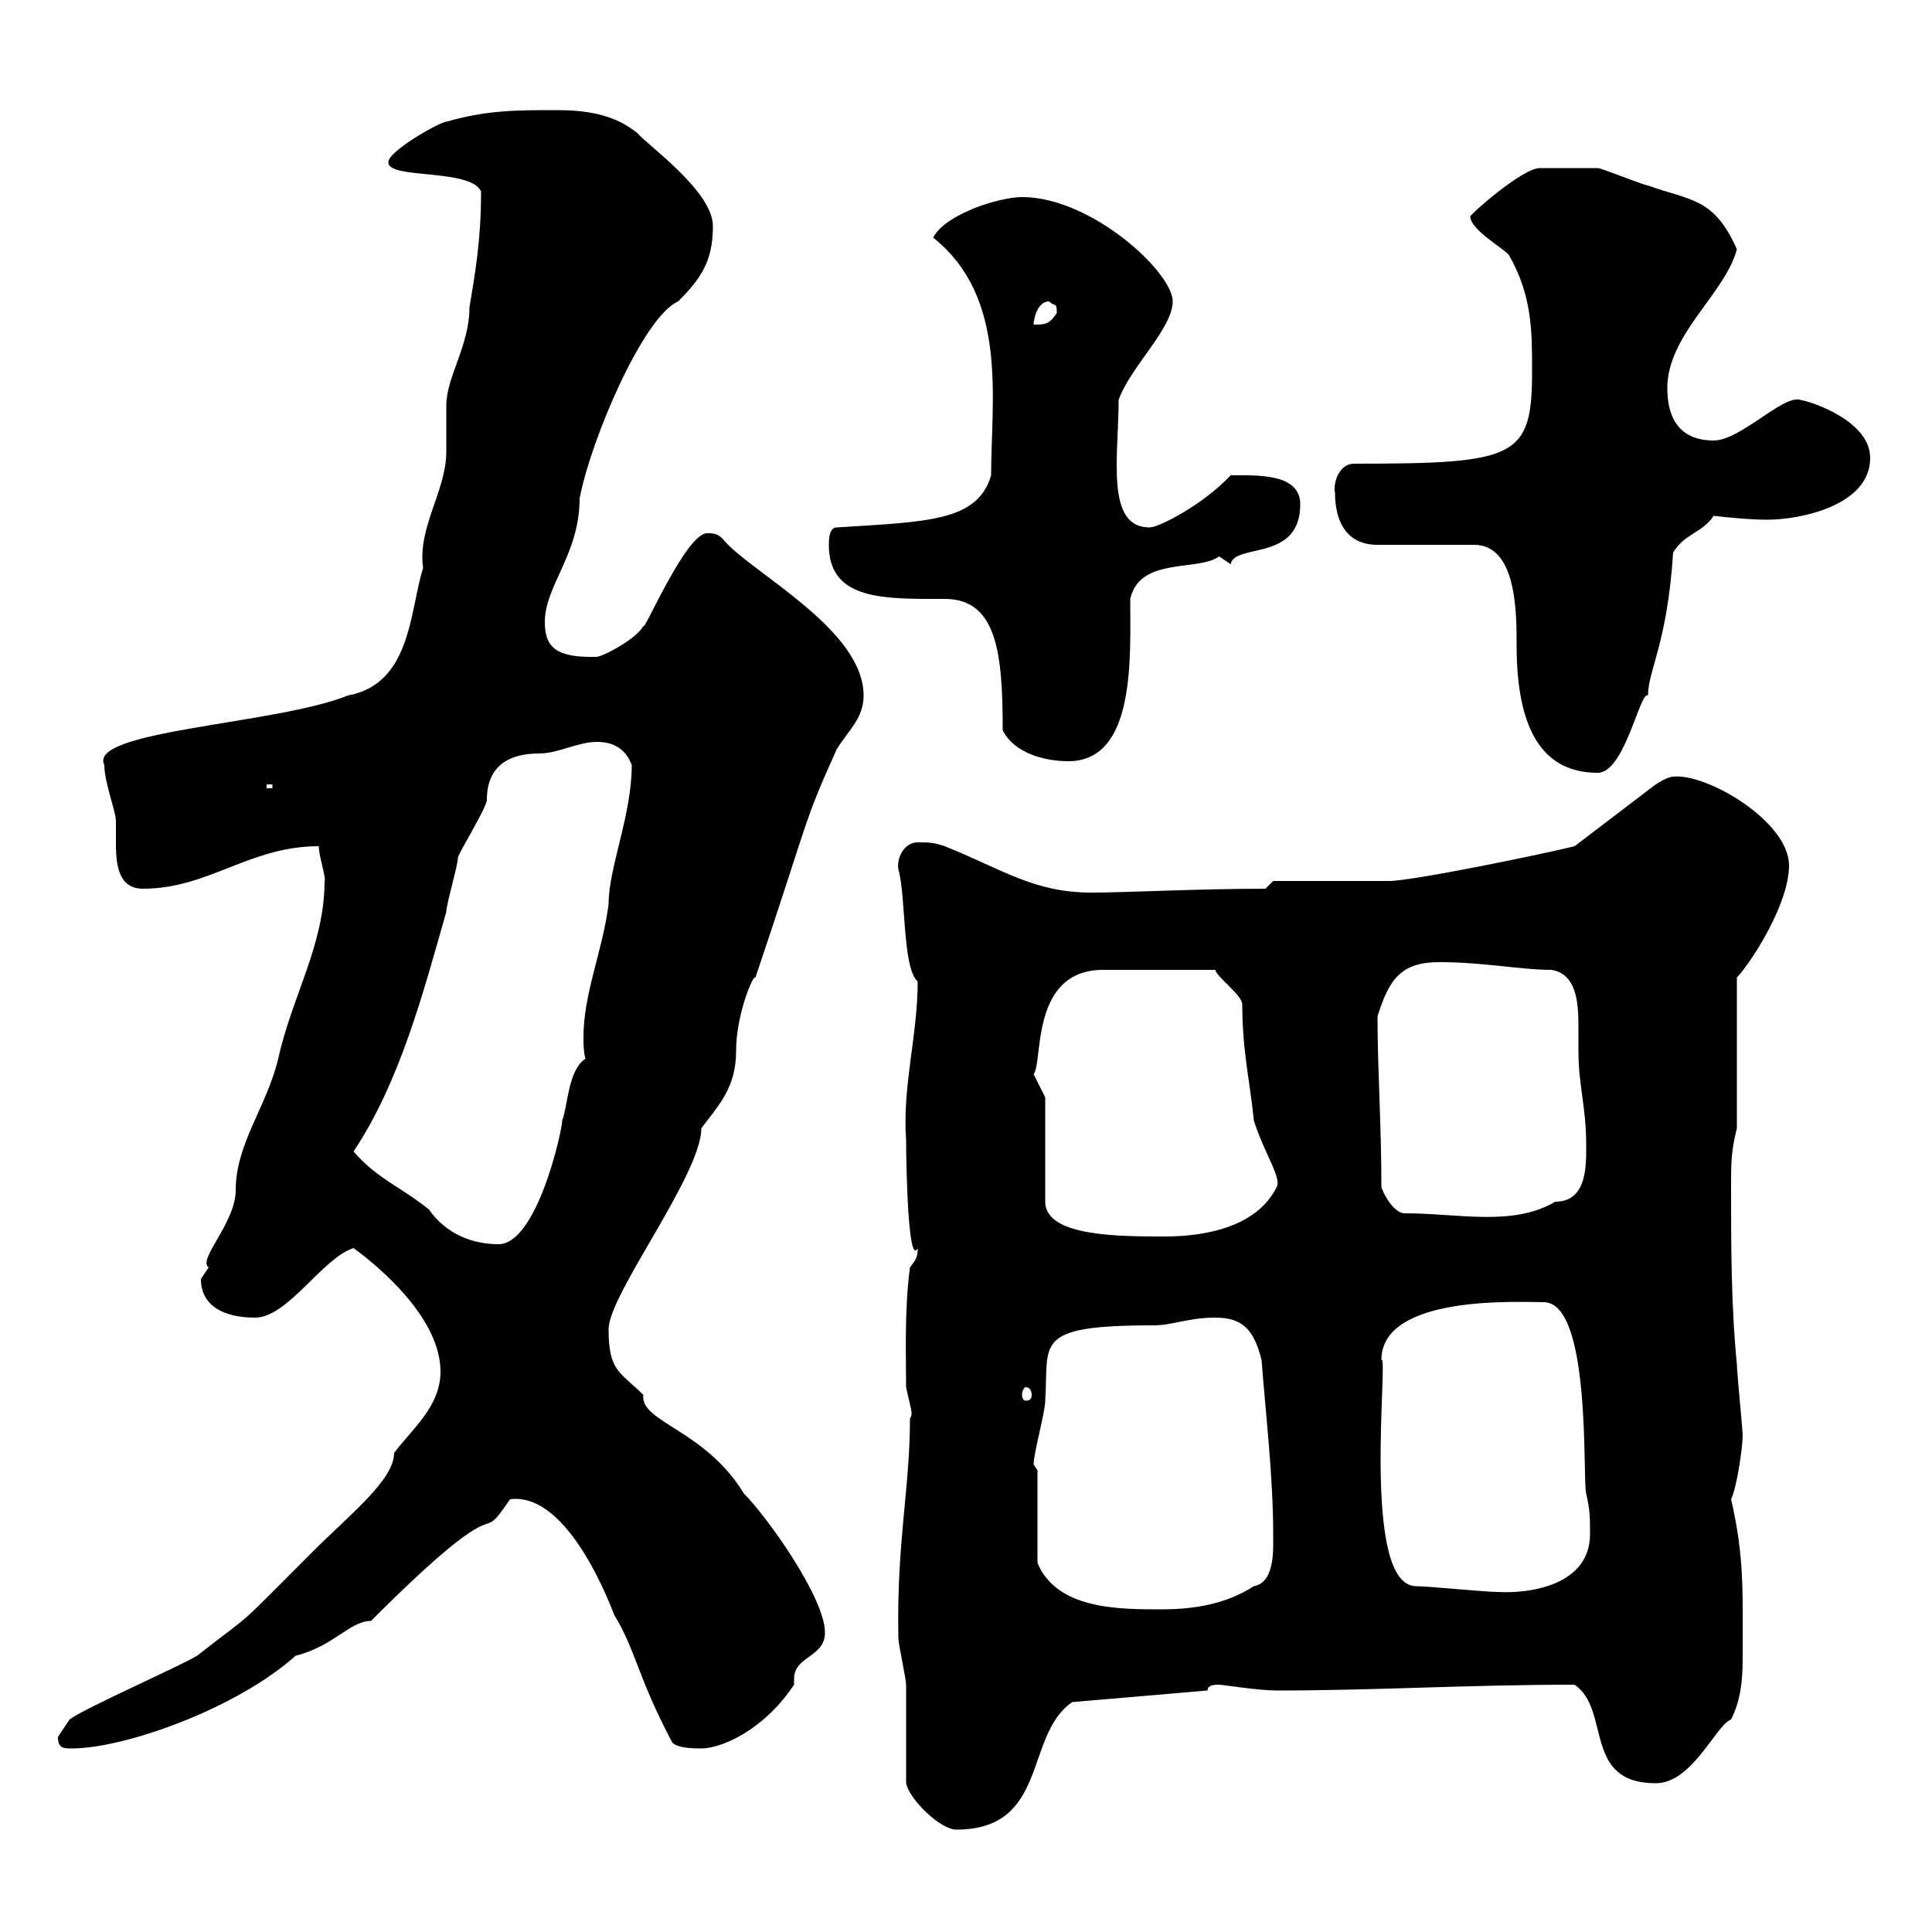 <svg xmlns="http://www.w3.org/2000/svg" xmlns:xlink="http://www.w3.org/1999/xlink" width="300" height="300"><path d="M140.70 276.90C141.30 279.60 146.10 284.10 148.50 284.10C162.90 284.10 159 269.40 166.50 264.30L187.50 262.50C187.50 261.60 188.70 261.60 189.30 261.60C189.90 261.60 195.30 262.50 198.30 262.50C213.90 262.50 227.70 261.60 244.50 261.60C250.20 265.50 245.70 276.90 257.10 276.90C262.80 276.90 266.40 267.90 268.80 267C270.30 264 270.60 261 270.60 257.40C270.60 247.50 270.90 241.80 268.80 232.80C269.70 231 270.60 224.70 270.60 222.90C270.60 222 269.70 213 269.70 211.80C268.80 202.80 268.80 193.20 268.80 184.20C268.80 180.60 268.80 178.80 269.70 175.20L269.70 151.80C272.40 148.80 277.80 140.10 277.80 134.40C277.80 127.50 264.90 120 259.80 120.60C258.90 120.60 257.10 121.80 257.10 121.80L244.50 131.40C239.70 132.60 219.30 136.80 215.70 136.80L197.70 136.80L196.50 138C186 138 174.90 138.60 169.50 138.60C160.50 138.60 155.70 135 146.70 131.40C144.90 130.80 144.30 130.80 142.50 130.80C140.40 130.80 139.20 133.20 139.50 135C140.70 139.20 140.10 150.30 142.50 152.40C142.50 160.80 140.10 168.60 140.70 177C140.70 180.90 141 196.80 142.50 193.80C142.50 195.30 142.20 195.60 141.30 196.80C140.40 203.40 140.70 211.20 140.70 215.40C141.30 218.40 141.90 219.60 141.30 220.20C141.30 231.30 139.20 239.40 139.50 254.40C139.50 255.30 140.70 260.70 140.70 261.60C140.70 264.30 140.70 274.20 140.70 276.90ZM9 269.70C9 271.50 9.90 271.50 11.10 271.50C19.50 271.50 36.90 265.20 45.90 257.10C51.90 255.60 54.30 251.70 57.60 251.70C80.10 229.20 73.50 241.20 79.20 232.80C88.50 231.60 95.10 250.20 95.40 250.80C98.70 256.20 99 260.40 104.40 270.60C105.30 271.50 108 271.50 108.90 271.50C111.90 271.50 118.50 268.80 123.30 261.60C123.30 261 123.30 261 123.30 260.70C123.30 257.10 128.10 257.40 128.10 253.50C128.10 248.10 119.10 235.50 115.50 231.90C109.50 222 99.30 220.80 99.90 216.60C96.30 213 94.50 213 94.50 206.40C94.50 201 108.90 182.40 108.90 175.20C111.60 171.60 114.30 168.90 114.30 163.20C114.30 157.50 117 151.20 117.30 151.80C126 126 124.50 128.40 129.90 116.40C131.70 113.40 134.10 111.60 134.10 108C134.10 97.80 117 89.10 112.50 84C111.60 82.80 110.70 82.80 109.80 82.80C106.50 82.80 99.90 98.40 99.90 97.20C99 99 94.20 101.70 92.70 102C92.70 102 91.80 102 91.80 102C86.40 102 84.60 100.50 84.60 96.60C84.60 90.90 90 86.10 90 77.40C91.80 68.10 99.90 49.20 105.30 46.80C108.90 43.20 110.70 40.50 110.70 35.10C110.70 29.70 100.50 22.50 99 20.70C95.40 17.70 90.90 17.10 86.40 17.10C80.10 17.10 75.60 17.10 69.30 18.90C68.40 18.90 60.30 23.40 60.30 25.20C60.30 27.90 72.90 26.10 74.70 29.70C74.70 37.20 73.80 42.30 72.90 47.70C72.90 53.70 69.30 58.50 69.30 63C69.30 63.90 69.30 69.30 69.30 70.20C69.30 76.20 64.80 81.90 65.70 88.20C63.60 94.80 63.90 106.20 54 108C42.90 112.50 13.50 113.40 16.20 118.80C16.20 121.50 18 126 18 127.50C18 128.70 18 130.20 18 131.10C18 134.70 18.60 138 22.20 138C32.40 138 38.70 131.40 49.50 131.40C49.50 132.90 50.70 136.50 50.40 136.80C50.40 146.70 45.30 154.80 43.20 164.40C41.40 171.90 36.60 177.60 36.60 184.80C36.60 189.90 30.60 195.60 32.40 196.80C32.40 196.80 31.20 198.60 31.20 198.60C31.20 202.80 34.80 204.60 39.60 204.60C44.70 204.60 50.10 195.30 54.90 193.80C59.40 197.10 68.40 204.90 68.40 213C68.40 218.40 63.90 222 61.20 225.60C61.20 229.80 54.30 235.20 48.60 240.90C35.70 253.80 40.20 249.60 30.60 257.10C27.60 258.90 13.20 265.20 10.80 267C10.80 267 9 269.70 9 269.70ZM161.10 228.30L160.50 227.40C160.50 225.60 162.30 219.30 162.30 217.50C162.90 208.50 160.20 205.80 179.10 205.80C182.10 205.80 184.50 204.60 188.70 204.60C192.90 204.60 194.70 206.40 195.90 211.20C196.50 219.30 197.70 229.20 197.70 238.20C197.70 240.60 198 245.70 194.70 246.30C190.50 249 185.70 249.90 180.30 249.90C173.70 249.90 164.10 249.90 161.10 242.70ZM219.90 246.30C211.20 246.30 215.70 209.70 214.50 211.20C214.50 201 235.80 202.20 239.70 202.20C247.20 202.20 245.70 230.10 246.30 231.90C246.90 234.60 246.90 235.50 246.90 238.20C246.90 246 237.90 247.50 232.50 247.20C230.70 247.20 221.70 246.30 219.90 246.30ZM159.30 215.40C159.90 215.40 160.20 216 160.20 216.60C160.20 217.20 159.90 217.50 159.30 217.50C159 217.50 158.70 217.20 158.70 216.60C158.70 216 159 215.40 159.30 215.40ZM54.90 178.80C62.10 168 65.70 154.20 69.30 141.60C69.30 140.40 71.10 134.40 71.10 133.20C71.10 132.60 75.60 125.40 75.60 124.20C75.60 118.80 79.20 117 83.70 117C86.70 117 89.70 115.20 92.70 115.20C95.40 115.20 97.20 116.40 98.10 118.80C98.10 126.60 94.50 134.70 94.50 140.40C93.60 147.60 90.60 154.20 90.60 161.10C90.60 162 90.60 163.20 90.90 164.40C88.20 166.20 88.20 171.60 87.30 174C87.30 175.50 83.40 193.20 77.40 193.20C73.50 193.20 69.30 191.70 66.60 187.80C62.10 184.20 58.50 183 54.90 178.80ZM162.30 170.40L160.50 166.80C162 165 159.90 150.60 171.30 150.60L188.70 150.60C189 151.80 192.90 154.50 192.90 156C192.90 163.20 194.10 168 194.70 174C196.20 178.80 198.90 182.70 198.30 184.20C195.30 190.50 187.20 192 180.90 192C173.70 192 162.30 192 162.30 186.60ZM214.50 184.20C214.50 174.60 213.90 166.20 213.90 157.80C215.70 152.10 217.50 149.40 223.50 149.40C230.40 149.40 236.10 150.60 240.90 150.60C244.80 151.20 245.10 155.70 245.10 159.30C245.10 160.80 245.10 162 245.10 163.20C245.10 168.60 246.30 171.90 246.30 177.60C246.30 180.60 246.60 186.60 241.50 186.60C234.90 190.50 226.50 188.40 218.10 188.40C216.30 188.40 214.50 184.80 214.50 184.20ZM41.40 121.80L42.30 121.80L42.30 122.40L41.40 122.40ZM207.30 76.50C207.30 81 209.10 84.60 213.90 84.60L228.90 84.60C235.50 84.60 235.50 95.10 235.50 100.20C235.50 113.10 239.40 120 248.10 120C252.30 120 254.70 107.10 255.90 108C255.90 104.10 258.90 99.90 259.80 85.80C261.60 82.80 264.30 82.80 266.10 80.10C268.80 80.40 271.80 80.70 274.50 80.70C279.30 80.70 290.40 78.60 290.40 71.10C290.40 65.40 281.40 62.40 279.60 62.10C276.90 61.20 270.30 68.40 266.10 68.40C260.70 68.40 258.90 64.80 258.90 60.30C258.90 51.90 267.90 45.60 269.70 38.70C266.10 30.60 262.50 31.20 255.90 28.80C255.30 28.80 248.70 26.10 248.10 26.10C247.20 26.10 241.50 26.10 239.10 26.10C236.40 26.10 228.30 33.30 228.30 33.60C228.30 35.70 233.70 38.70 234.30 39.60C237.90 45.90 237.90 51.30 237.90 57.60C237.90 71.10 235.50 72 210.30 72C207.60 72 207 75.60 207.30 76.50ZM155.70 113.40C157.50 117 162.30 118.20 165.90 118.20C176.40 118.20 175.50 102 175.50 93C177 86.40 186 88.80 189.30 86.40C189.30 86.40 191.10 87.60 191.10 87.60C191.70 84.30 201.90 87.30 201.90 78.30C201.90 73.50 195.30 73.80 191.10 73.80C186.90 78.30 180 81.90 178.50 81.90C171.60 81.90 173.70 70.80 173.70 62.10C175.50 57 182.10 51 182.10 46.80C182.10 42.30 169.50 30.60 158.70 30.60C155.10 30.60 146.70 33.30 144.90 36.90C156.60 46.20 153.90 62.10 153.90 73.80C151.80 81 144 81 129.90 81.90C128.70 81.90 128.70 84 128.70 84.60C128.70 93.30 137.40 93 146.70 93C154.80 93 155.70 101.40 155.70 113.40ZM162.90 46.80C163.80 47.70 164.10 46.80 164.10 48.60C162.90 50.40 162.30 50.40 160.50 50.40C160.50 49.50 161.10 46.80 162.90 46.80Z"/></svg>